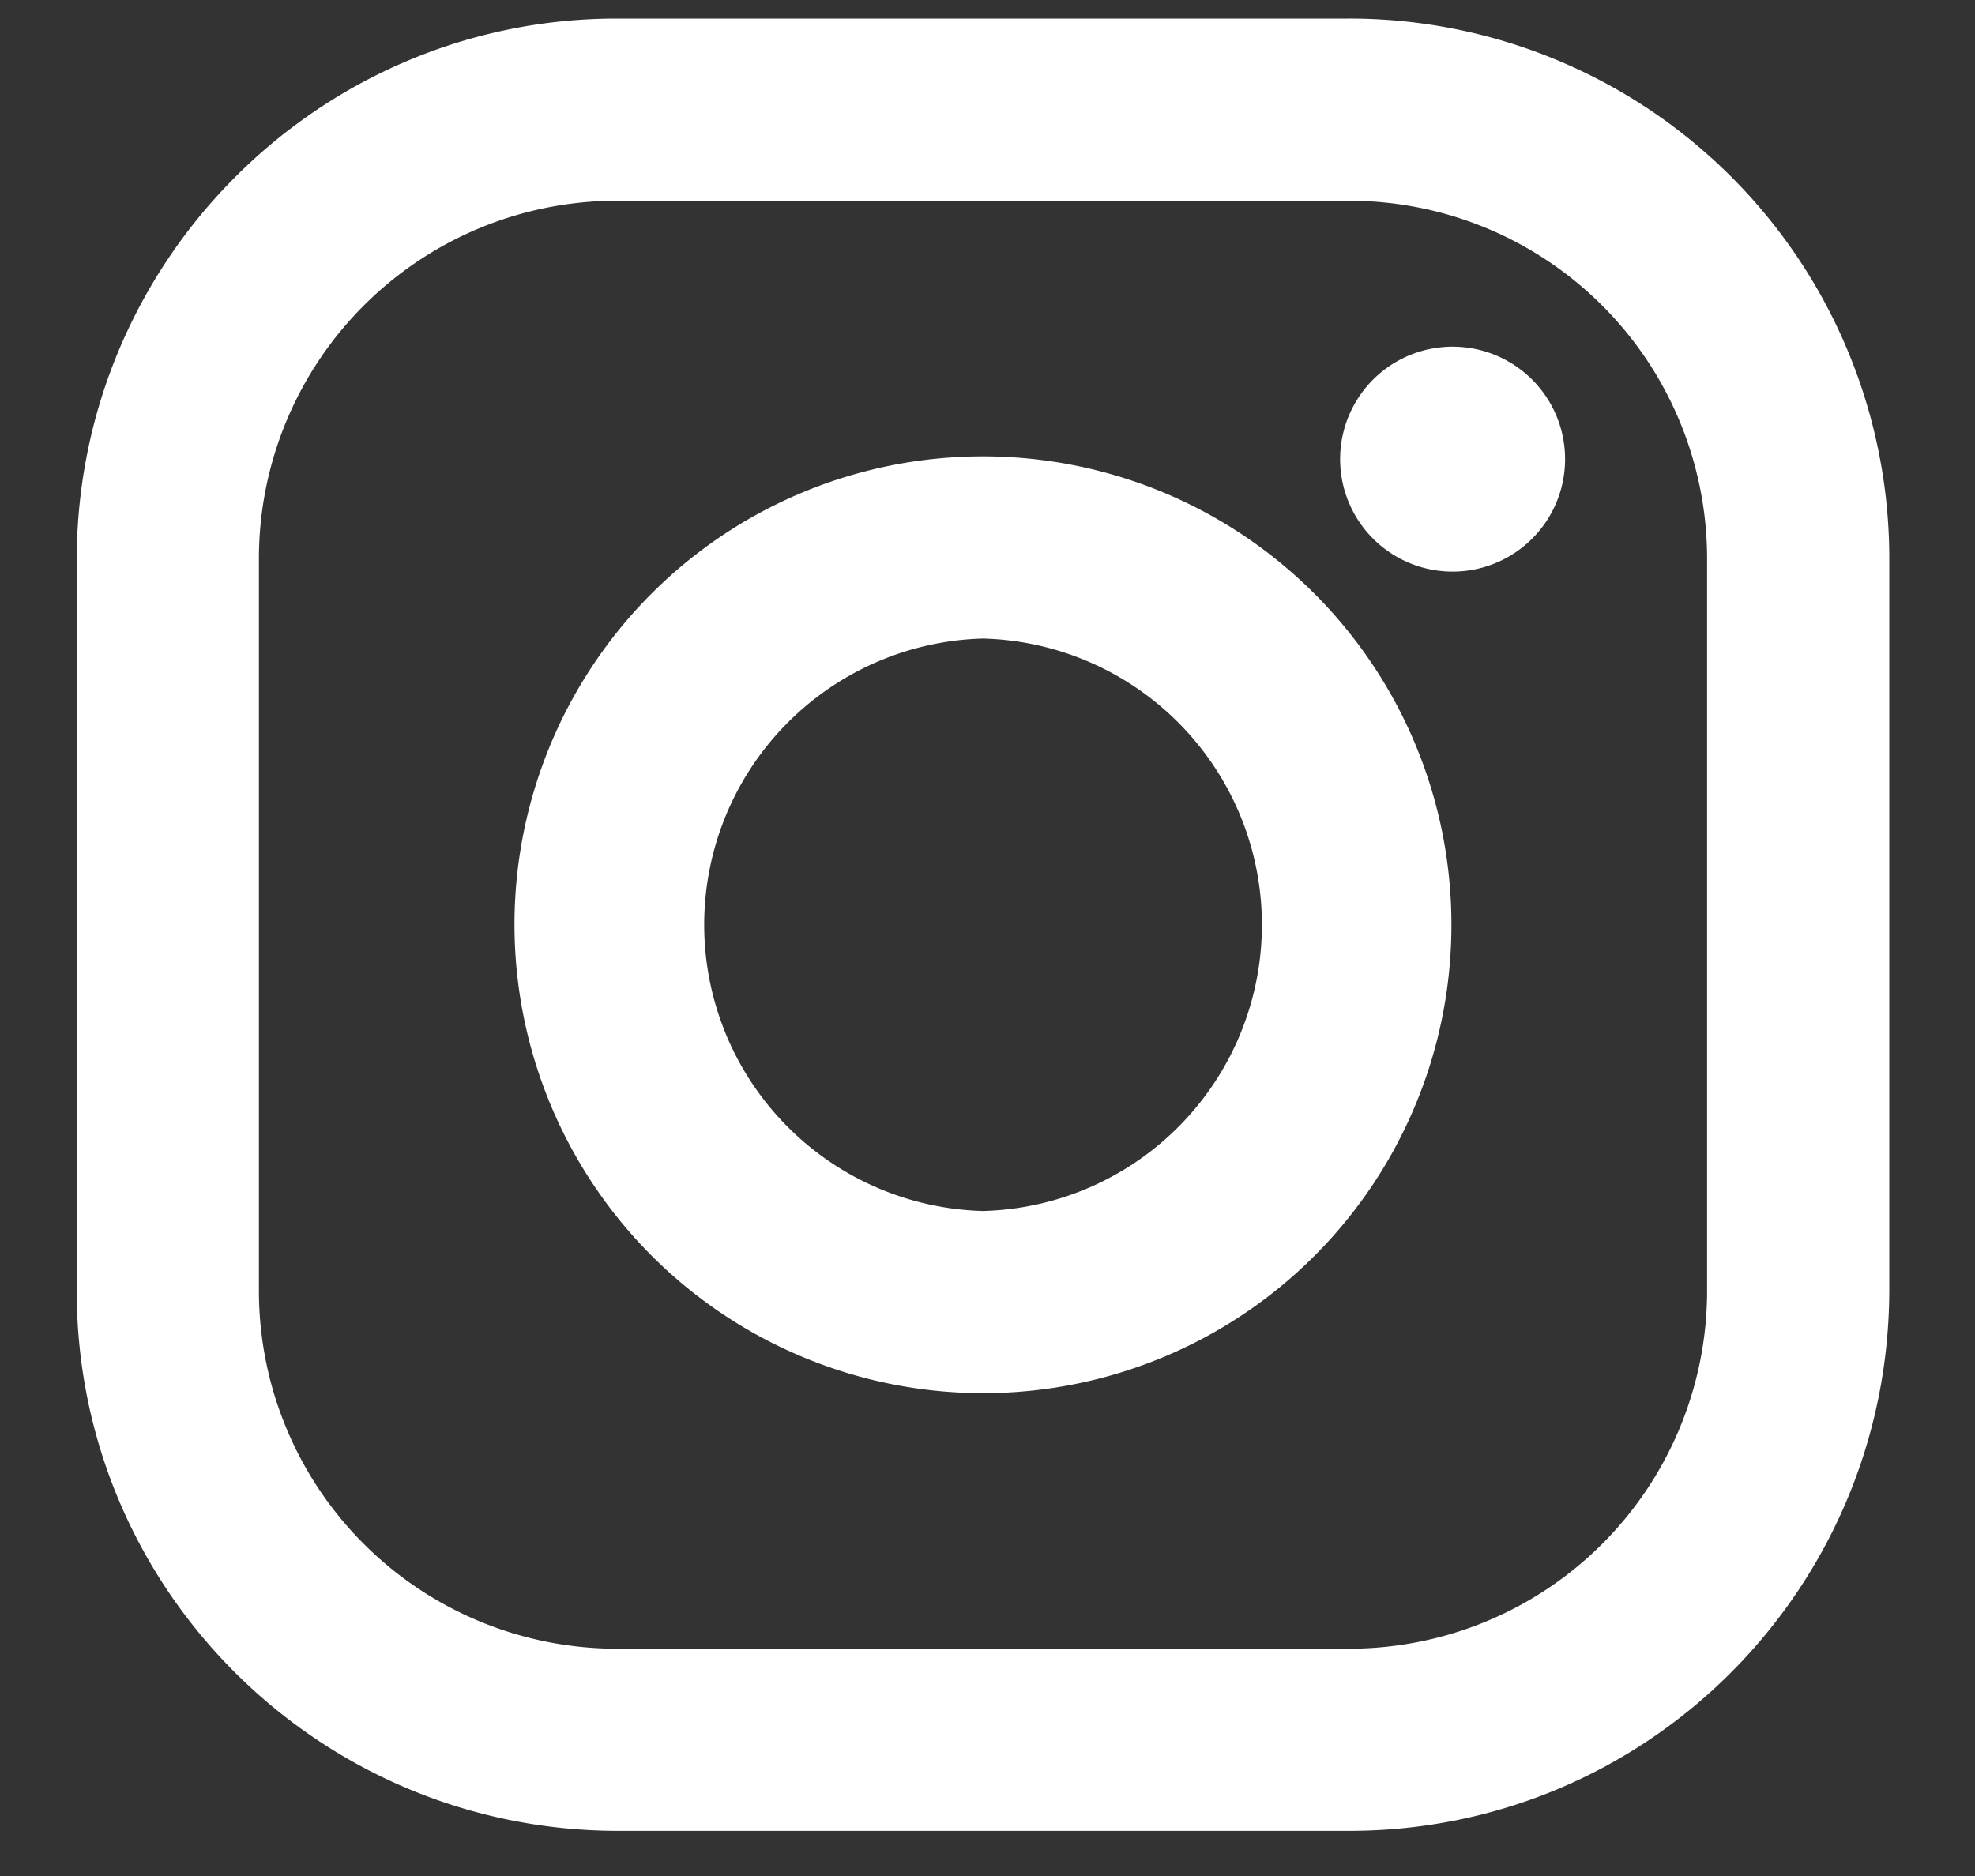 <svg width="20" height="19" fill="none" xmlns="http://www.w3.org/2000/svg"><rect width="100%" height="100%" fill="#333333" stroke="none"/><g clip-path="url(#clip0_133:607)" fill="#fff"><path d="M13.663.188H6.246C3.234.188.786 2.635.777 5.657v7.417c0 3.021 2.448 5.46 5.469 5.469h7.417c3.021 0 5.46-2.448 5.469-5.469V5.657A5.467 5.467 0 0013.663.188zm3.624 12.886a3.625 3.625 0 01-3.624 3.624H6.246a3.625 3.625 0 01-3.624-3.624V5.657a3.625 3.625 0 013.624-3.624h7.417a3.625 3.625 0 013.624 3.624v7.417z"/><path d="M9.955 4.622A4.742 4.742 0 005.21 9.366a4.748 4.748 0 004.744 4.744 4.742 4.742 0 004.744-4.744 4.742 4.742 0 00-4.744-4.744zm0 7.643a2.9 2.9 0 010-5.798 2.9 2.9 0 010 5.798zm4.755-6.476a1.139 1.139 0 100-2.278 1.139 1.139 0 000 2.278z"/></g><defs><clipPath id="clip0_133:607"><path fill="#fff" transform="translate(.59)" d="M0 0h18.731v18.731H0z"/></clipPath></defs></svg>